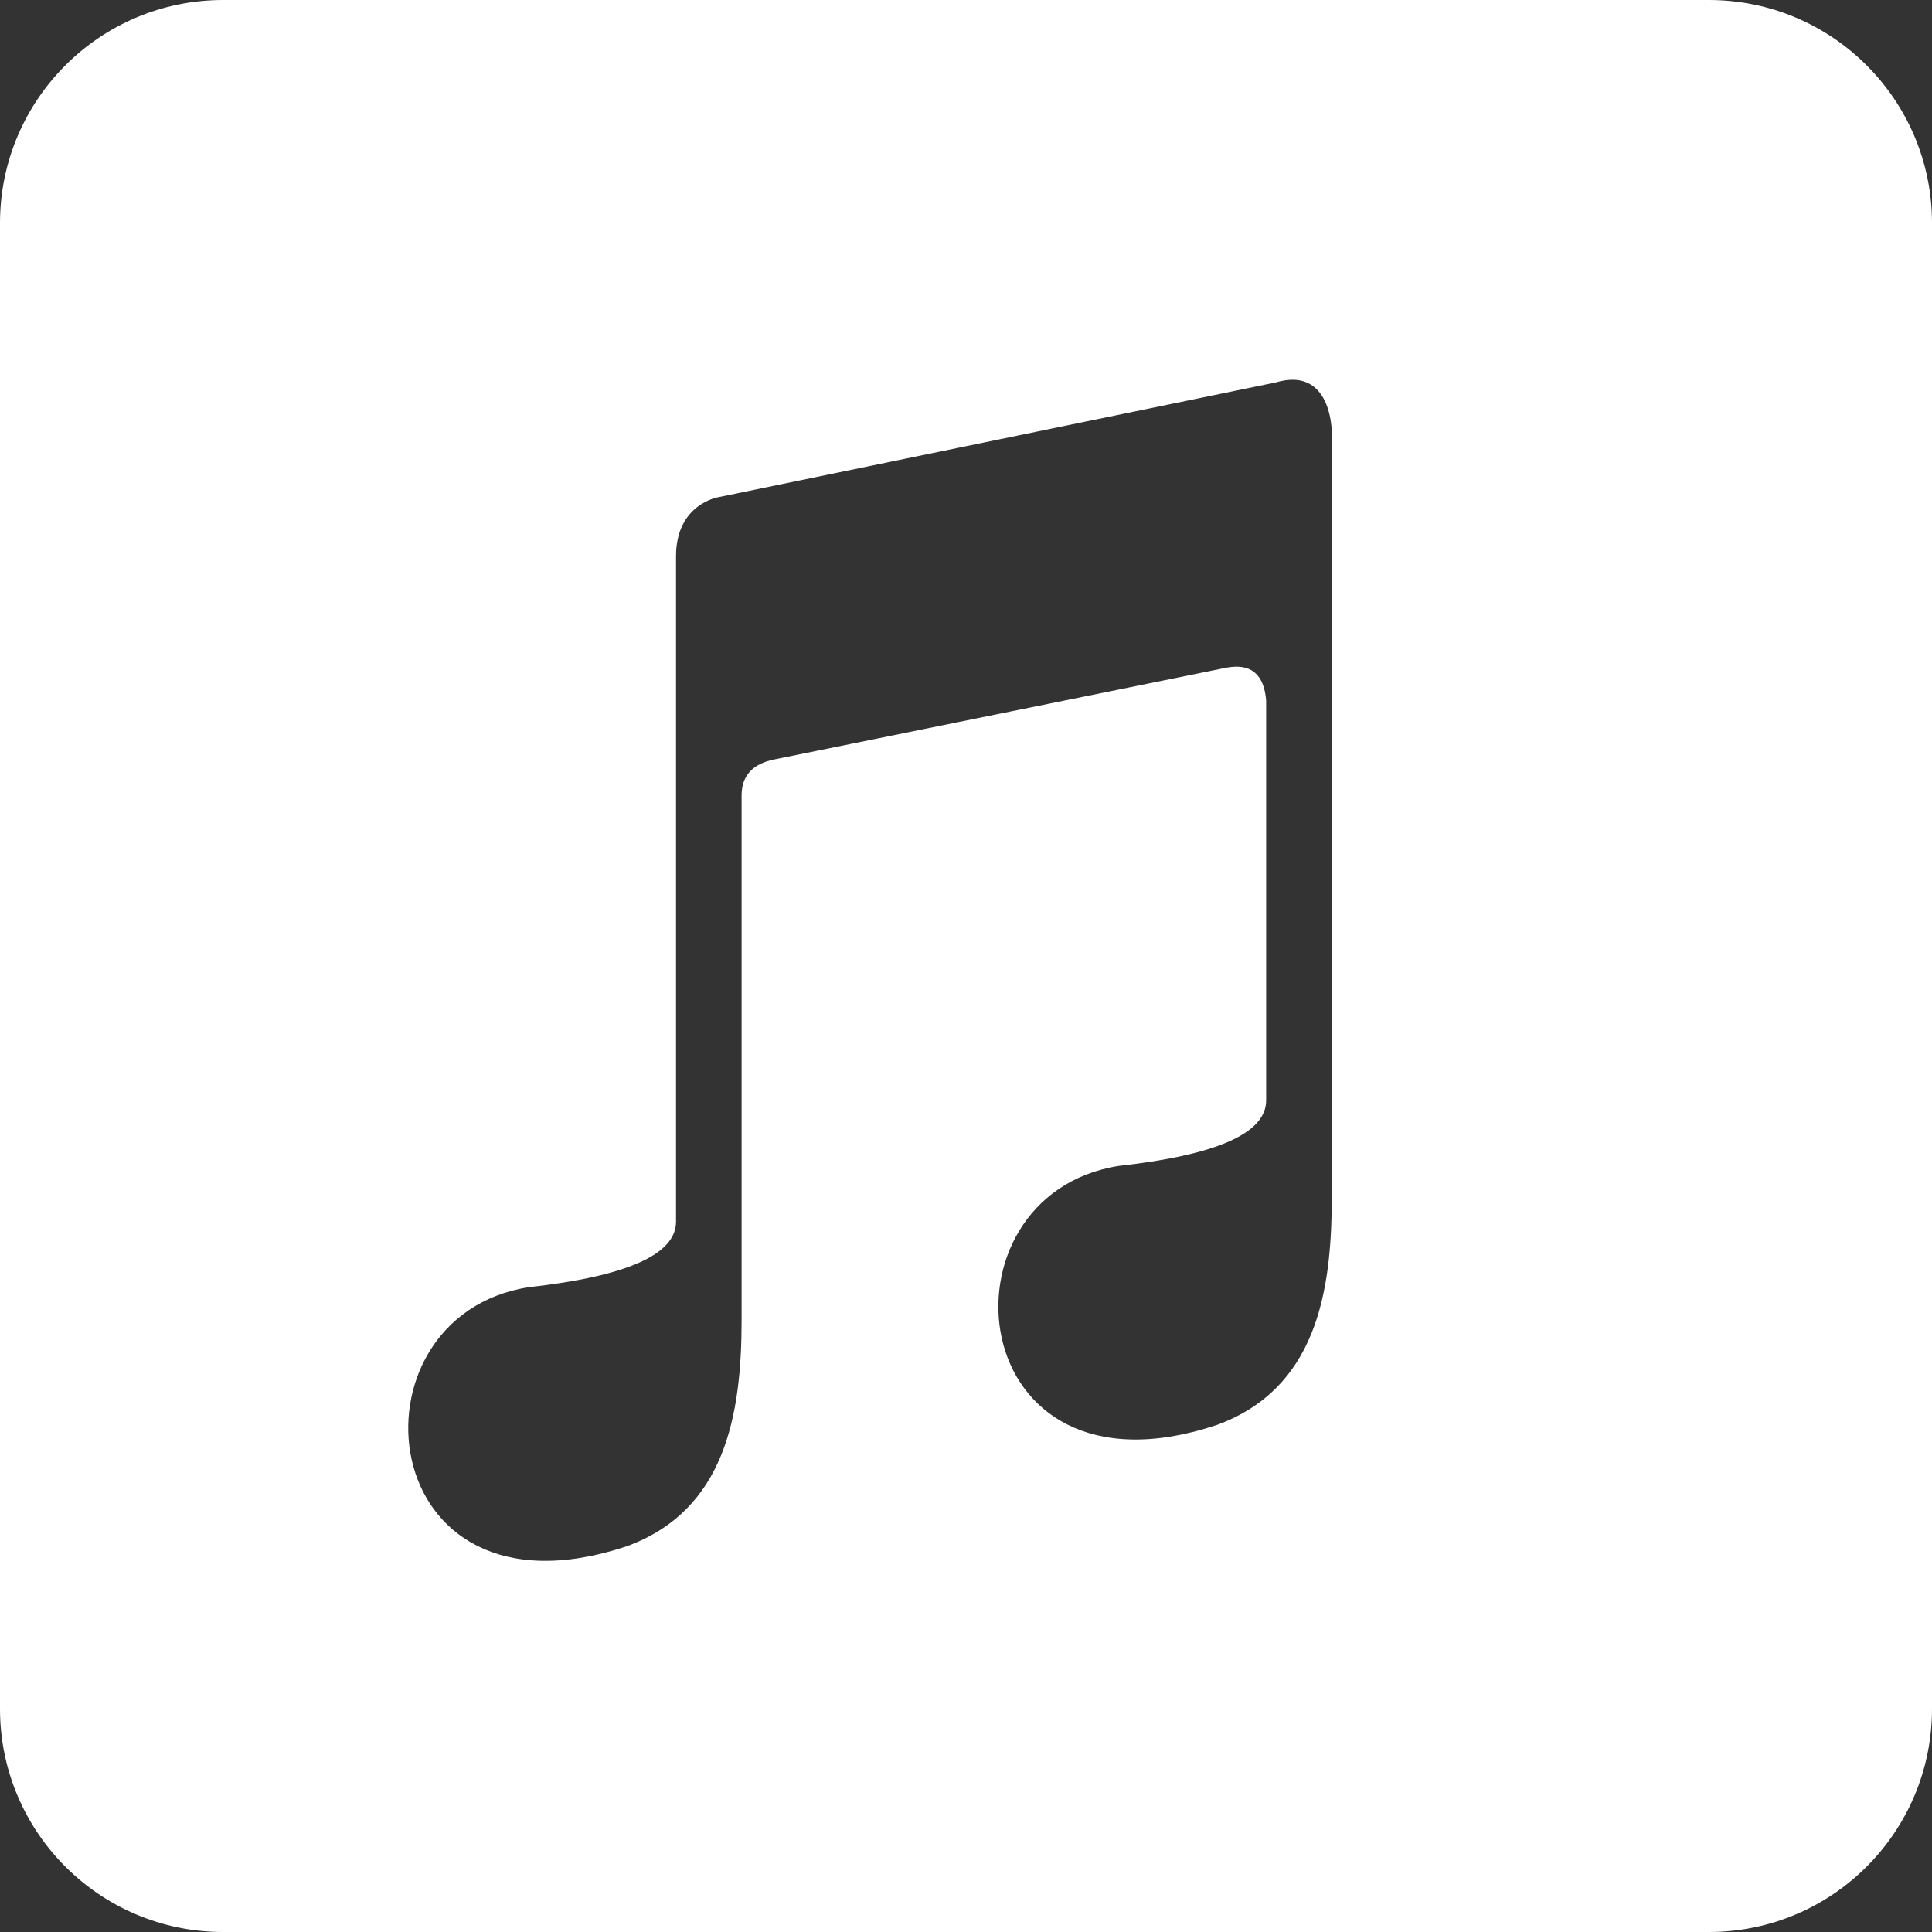 <svg width="407" height="407" viewBox="0 0 407 407" fill="none" xmlns="http://www.w3.org/2000/svg">
<rect x="0" y="0" width="407" height="407" fill="#333333" stroke="none"/>
<path d="M360 0C385.957 0 407 21.043 407 47V360C407 385.957 385.957 407 360 407H47C21.043 407 0 385.957 0 360V47C0 21.043 21.043 0 47 0H360ZM280.545 90.914C280.545 90.914 280.545 77.101 268.804 80.555L151.392 104.727C151.317 104.738 142.414 106.154 142.414 117.158V257.36C142.414 264.267 132.054 268.871 111.335 271.173C71.968 277.389 78.184 343.692 132.055 325.734C152.773 318.138 156.227 298.109 156.227 278.08V167.576C156.227 163.433 158.529 160.899 163.134 159.979L258.443 140.641C263.508 139.72 266.271 142.021 266.731 147.547V231.807C266.731 238.713 256.372 243.318 235.652 245.62C196.286 251.836 202.501 318.138 256.372 300.181C277.092 292.584 280.545 272.555 280.545 252.525V90.914Z" fill="white"/>
</svg>

